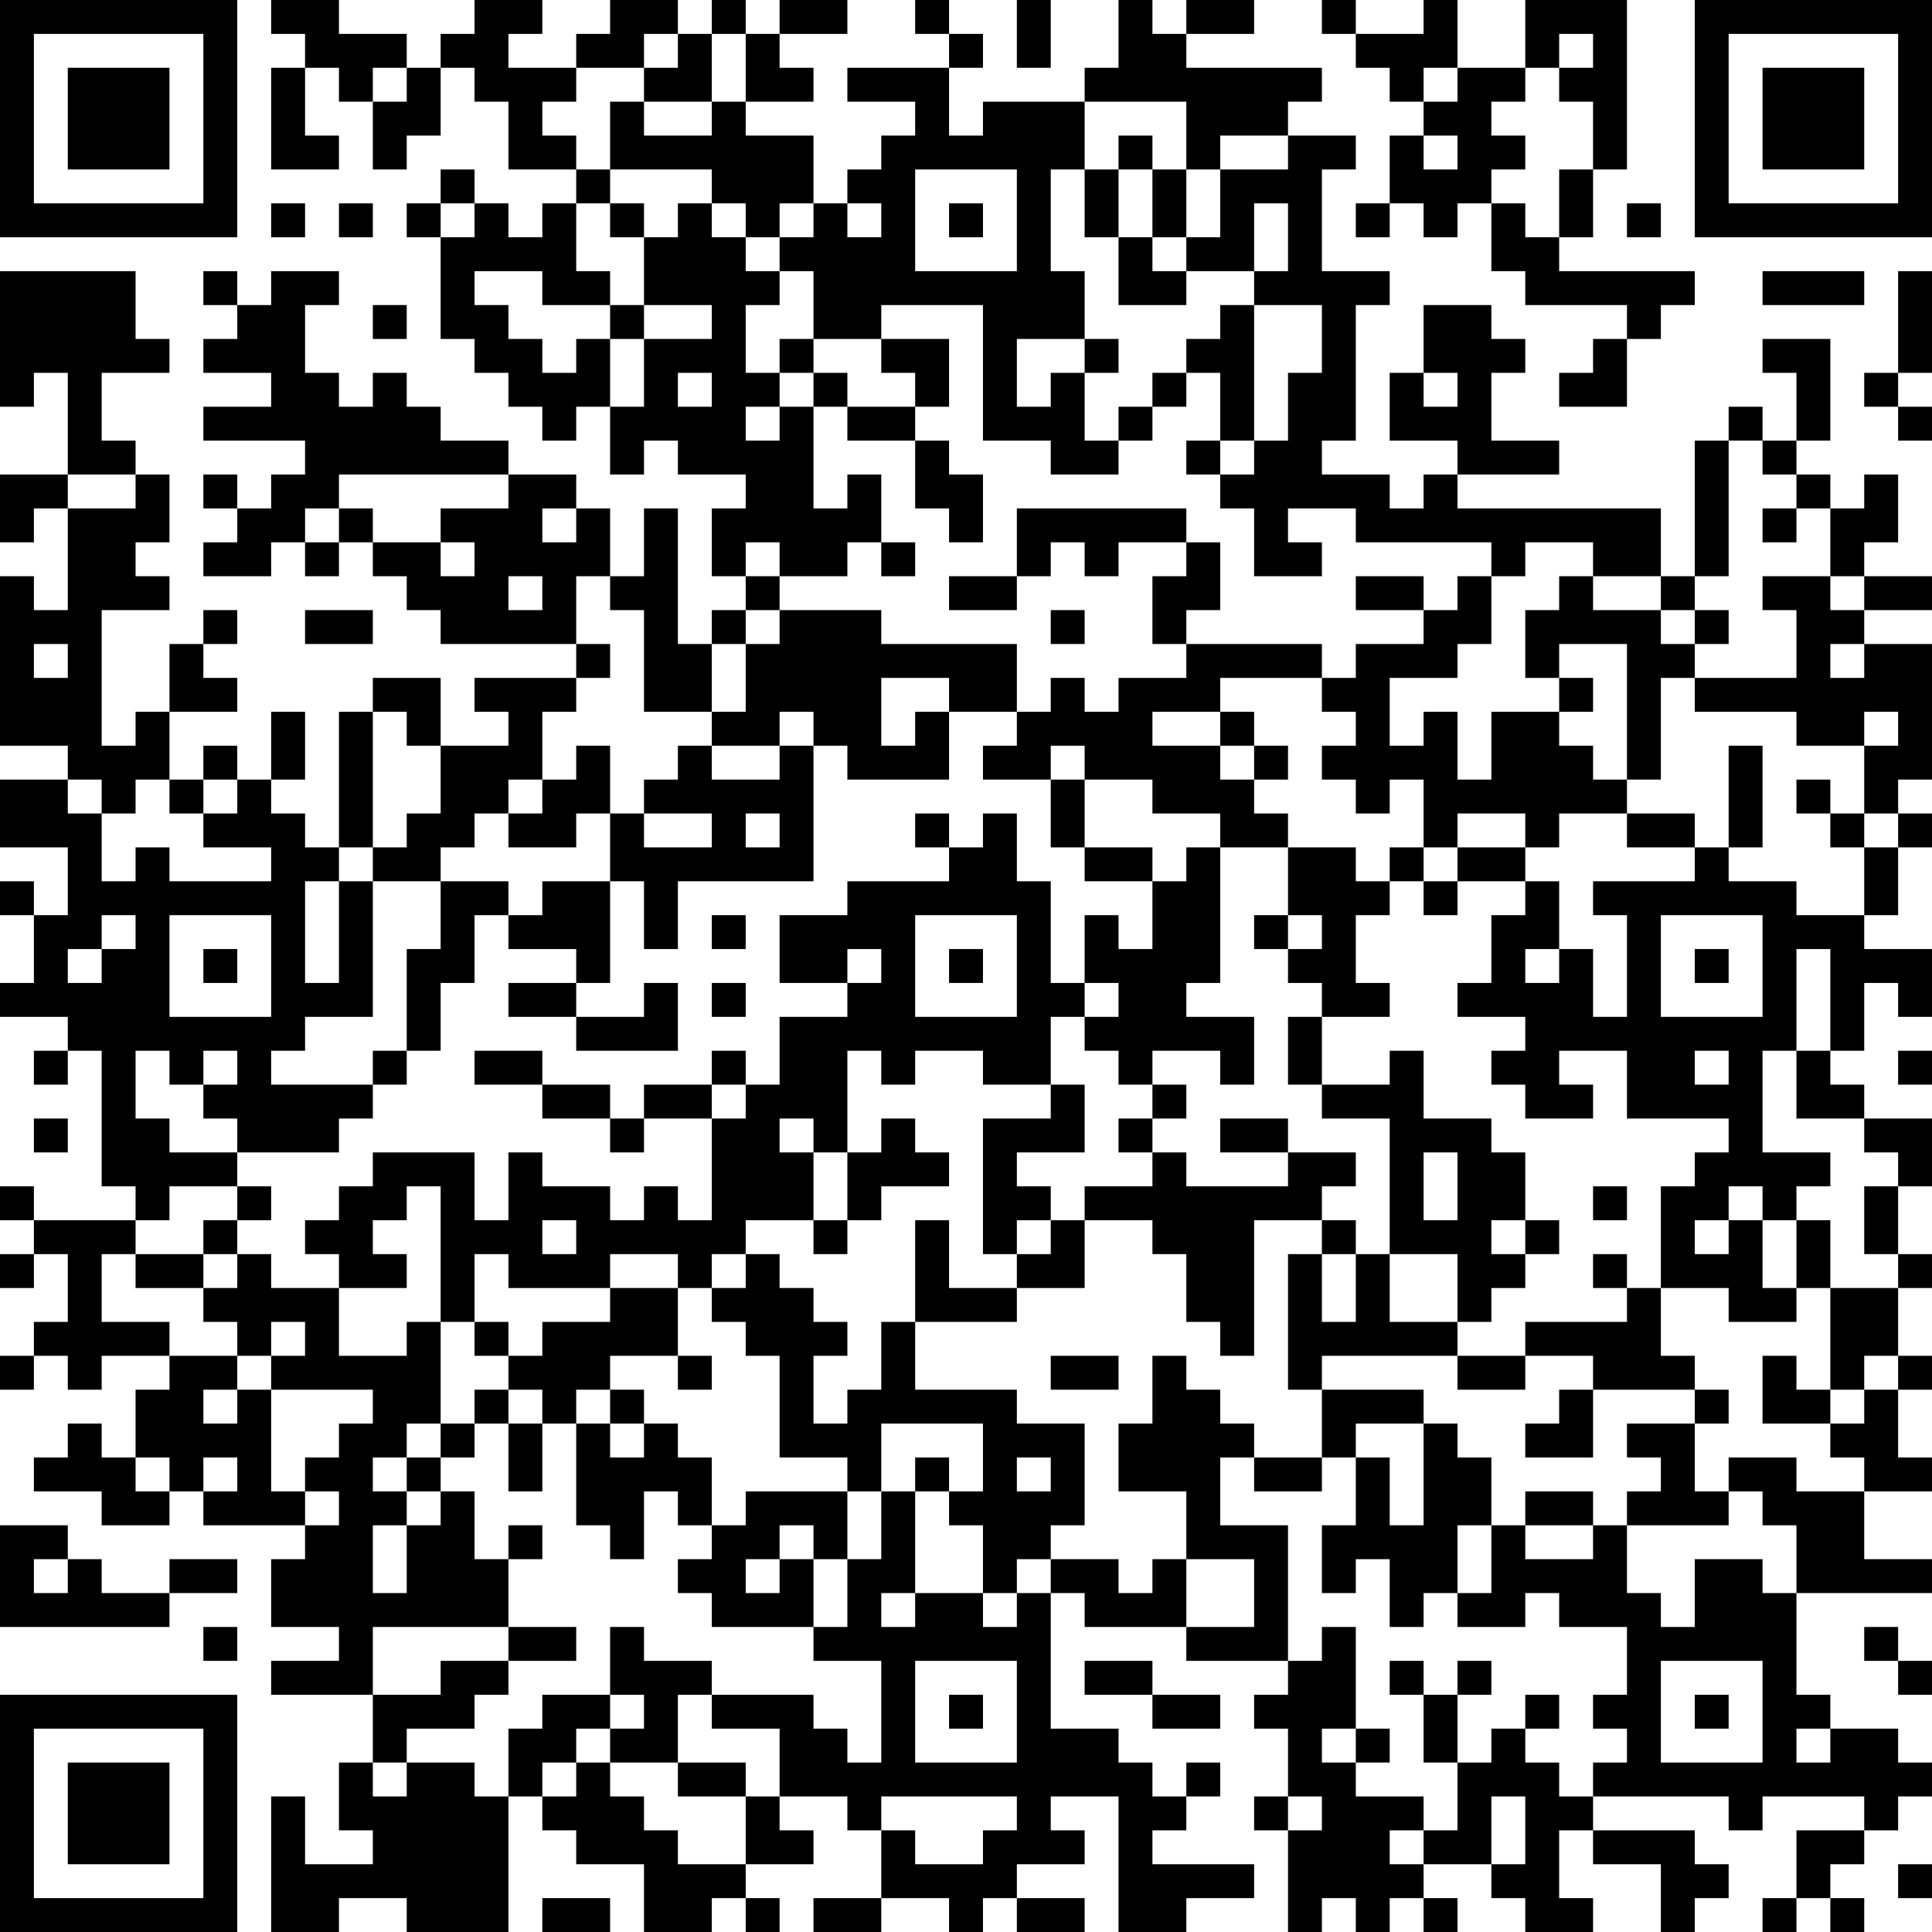 <?xml version="1.0" encoding="UTF-8"?>
<svg xmlns="http://www.w3.org/2000/svg" version="1.1" width="250" height="250" viewBox="0 0 250 250"><rect x="0" y="0" width="250" height="250" fill="#ffffff"/><g transform="scale(4.386)"><g transform="translate(0,0)"><path fill-rule="evenodd" d="M8 0L8 1L9 1L9 2L8 2L8 5L10 5L10 4L9 4L9 2L10 2L10 3L11 3L11 5L12 5L12 4L13 4L13 2L14 2L14 3L15 3L15 5L17 5L17 6L16 6L16 7L15 7L15 6L14 6L14 5L13 5L13 6L12 6L12 7L13 7L13 10L14 10L14 11L15 11L15 12L16 12L16 13L17 13L17 12L18 12L18 14L19 14L19 13L20 13L20 14L22 14L22 15L21 15L21 17L22 17L22 18L21 18L21 19L20 19L20 15L19 15L19 17L18 17L18 15L17 15L17 14L15 14L15 13L13 13L13 12L12 12L12 11L11 11L11 12L10 12L10 11L9 11L9 9L10 9L10 8L8 8L8 9L7 9L7 8L6 8L6 9L7 9L7 10L6 10L6 11L8 11L8 12L6 12L6 13L9 13L9 14L8 14L8 15L7 15L7 14L6 14L6 15L7 15L7 16L6 16L6 17L8 17L8 16L9 16L9 17L10 17L10 16L11 16L11 17L12 17L12 18L13 18L13 19L17 19L17 20L14 20L14 21L15 21L15 22L13 22L13 20L11 20L11 21L10 21L10 25L9 25L9 24L8 24L8 23L9 23L9 21L8 21L8 23L7 23L7 22L6 22L6 23L5 23L5 21L7 21L7 20L6 20L6 19L7 19L7 18L6 18L6 19L5 19L5 21L4 21L4 22L3 22L3 18L5 18L5 17L4 17L4 16L5 16L5 14L4 14L4 13L3 13L3 11L5 11L5 10L4 10L4 8L0 8L0 12L1 12L1 11L2 11L2 14L0 14L0 16L1 16L1 15L2 15L2 18L1 18L1 17L0 17L0 22L2 22L2 23L0 23L0 25L2 25L2 27L1 27L1 26L0 26L0 27L1 27L1 29L0 29L0 30L2 30L2 31L1 31L1 32L2 32L2 31L3 31L3 35L4 35L4 36L1 36L1 35L0 35L0 36L1 36L1 37L0 37L0 38L1 38L1 37L2 37L2 39L1 39L1 40L0 40L0 41L1 41L1 40L2 40L2 41L3 41L3 40L5 40L5 41L4 41L4 43L3 43L3 42L2 42L2 43L1 43L1 44L3 44L3 45L5 45L5 44L6 44L6 45L9 45L9 46L8 46L8 48L10 48L10 49L8 49L8 50L11 50L11 52L10 52L10 54L11 54L11 55L9 55L9 53L8 53L8 57L10 57L10 56L12 56L12 57L15 57L15 53L16 53L16 54L17 54L17 55L19 55L19 57L21 57L21 56L22 56L22 57L23 57L23 56L22 56L22 55L24 55L24 54L23 54L23 53L25 53L25 54L26 54L26 56L24 56L24 57L26 57L26 56L28 56L28 57L29 57L29 56L30 56L30 57L32 57L32 56L30 56L30 55L32 55L32 54L31 54L31 53L33 53L33 57L35 57L35 56L37 56L37 55L34 55L34 54L35 54L35 53L36 53L36 52L35 52L35 53L34 53L34 52L33 52L33 51L31 51L31 47L32 47L32 48L35 48L35 49L38 49L38 50L37 50L37 51L38 51L38 53L37 53L37 54L38 54L38 57L39 57L39 56L40 56L40 57L41 57L41 56L42 56L42 57L43 57L43 56L42 56L42 55L44 55L44 56L45 56L45 57L47 57L47 56L46 56L46 54L47 54L47 55L49 55L49 57L50 57L50 56L51 56L51 55L50 55L50 54L47 54L47 53L51 53L51 54L52 54L52 53L55 53L55 54L53 54L53 56L52 56L52 57L53 57L53 56L54 56L54 57L55 57L55 56L54 56L54 55L55 55L55 54L56 54L56 53L57 53L57 52L56 52L56 51L54 51L54 50L53 50L53 47L57 47L57 46L55 46L55 44L57 44L57 43L56 43L56 41L57 41L57 40L56 40L56 38L57 38L57 37L56 37L56 35L57 35L57 33L55 33L55 32L54 32L54 31L55 31L55 29L56 29L56 30L57 30L57 28L55 28L55 27L56 27L56 25L57 25L57 24L56 24L56 23L57 23L57 19L55 19L55 18L57 18L57 17L55 17L55 16L56 16L56 14L55 14L55 15L54 15L54 14L53 14L53 13L54 13L54 10L52 10L52 11L53 11L53 13L52 13L52 12L51 12L51 13L50 13L50 17L49 17L49 15L43 15L43 14L46 14L46 13L44 13L44 11L45 11L45 10L44 10L44 9L42 9L42 11L41 11L41 13L43 13L43 14L42 14L42 15L41 15L41 14L39 14L39 13L40 13L40 9L41 9L41 8L39 8L39 5L40 5L40 4L38 4L38 3L39 3L39 2L35 2L35 1L37 1L37 0L35 0L35 1L34 1L34 0L33 0L33 2L32 2L32 3L29 3L29 4L28 4L28 2L29 2L29 1L28 1L28 0L27 0L27 1L28 1L28 2L25 2L25 3L27 3L27 4L26 4L26 5L25 5L25 6L24 6L24 4L22 4L22 3L24 3L24 2L23 2L23 1L25 1L25 0L23 0L23 1L22 1L22 0L21 0L21 1L20 1L20 0L18 0L18 1L17 1L17 2L15 2L15 1L16 1L16 0L14 0L14 1L13 1L13 2L12 2L12 1L10 1L10 0ZM30 0L30 2L31 2L31 0ZM39 0L39 1L40 1L40 2L41 2L41 3L42 3L42 4L41 4L41 6L40 6L40 7L41 7L41 6L42 6L42 7L43 7L43 6L44 6L44 8L45 8L45 9L48 9L48 10L47 10L47 11L46 11L46 12L48 12L48 10L49 10L49 9L50 9L50 8L46 8L46 7L47 7L47 5L48 5L48 0L45 0L45 2L43 2L43 0L42 0L42 1L40 1L40 0ZM19 1L19 2L17 2L17 3L16 3L16 4L17 4L17 5L18 5L18 6L17 6L17 8L18 8L18 9L16 9L16 8L14 8L14 9L15 9L15 10L16 10L16 11L17 11L17 10L18 10L18 12L19 12L19 10L21 10L21 9L19 9L19 7L20 7L20 6L21 6L21 7L22 7L22 8L23 8L23 9L22 9L22 11L23 11L23 12L22 12L22 13L23 13L23 12L24 12L24 15L25 15L25 14L26 14L26 16L25 16L25 17L23 17L23 16L22 16L22 17L23 17L23 18L22 18L22 19L21 19L21 21L19 21L19 18L18 18L18 17L17 17L17 19L18 19L18 20L17 20L17 21L16 21L16 23L15 23L15 24L14 24L14 25L13 25L13 26L11 26L11 25L12 25L12 24L13 24L13 22L12 22L12 21L11 21L11 25L10 25L10 26L9 26L9 29L10 29L10 26L11 26L11 30L9 30L9 31L8 31L8 32L11 32L11 33L10 33L10 34L7 34L7 33L6 33L6 32L7 32L7 31L6 31L6 32L5 32L5 31L4 31L4 33L5 33L5 34L7 34L7 35L5 35L5 36L4 36L4 37L3 37L3 39L5 39L5 40L7 40L7 41L6 41L6 42L7 42L7 41L8 41L8 44L9 44L9 45L10 45L10 44L9 44L9 43L10 43L10 42L11 42L11 41L8 41L8 40L9 40L9 39L8 39L8 40L7 40L7 39L6 39L6 38L7 38L7 37L8 37L8 38L10 38L10 40L12 40L12 39L13 39L13 42L12 42L12 43L11 43L11 44L12 44L12 45L11 45L11 47L12 47L12 45L13 45L13 44L14 44L14 46L15 46L15 48L11 48L11 50L13 50L13 49L15 49L15 50L14 50L14 51L12 51L12 52L11 52L11 53L12 53L12 52L14 52L14 53L15 53L15 51L16 51L16 50L18 50L18 51L17 51L17 52L16 52L16 53L17 53L17 52L18 52L18 53L19 53L19 54L20 54L20 55L22 55L22 53L23 53L23 51L21 51L21 50L24 50L24 51L25 51L25 52L26 52L26 49L24 49L24 48L25 48L25 46L26 46L26 44L27 44L27 47L26 47L26 48L27 48L27 47L29 47L29 48L30 48L30 47L31 47L31 46L33 46L33 47L34 47L34 46L35 46L35 48L37 48L37 46L35 46L35 44L33 44L33 42L34 42L34 40L35 40L35 41L36 41L36 42L37 42L37 43L36 43L36 45L38 45L38 49L39 49L39 48L40 48L40 51L39 51L39 52L40 52L40 53L42 53L42 54L41 54L41 55L42 55L42 54L43 54L43 52L44 52L44 51L45 51L45 52L46 52L46 53L47 53L47 52L48 52L48 51L47 51L47 50L48 50L48 48L46 48L46 47L45 47L45 48L43 48L43 47L44 47L44 45L45 45L45 46L47 46L47 45L48 45L48 47L49 47L49 48L50 48L50 46L52 46L52 47L53 47L53 45L52 45L52 44L51 44L51 43L53 43L53 44L55 44L55 43L54 43L54 42L55 42L55 41L56 41L56 40L55 40L55 41L54 41L54 38L56 38L56 37L55 37L55 35L56 35L56 34L55 34L55 33L53 33L53 31L54 31L54 28L53 28L53 31L52 31L52 34L54 34L54 35L53 35L53 36L52 36L52 35L51 35L51 36L50 36L50 37L51 37L51 36L52 36L52 38L53 38L53 39L51 39L51 38L49 38L49 35L50 35L50 34L51 34L51 33L48 33L48 31L46 31L46 32L47 32L47 33L45 33L45 32L44 32L44 31L45 31L45 30L43 30L43 29L44 29L44 27L45 27L45 26L46 26L46 28L45 28L45 29L46 29L46 28L47 28L47 30L48 30L48 27L47 27L47 26L50 26L50 25L51 25L51 26L53 26L53 27L55 27L55 25L56 25L56 24L55 24L55 22L56 22L56 21L55 21L55 22L53 22L53 21L50 21L50 20L53 20L53 18L52 18L52 17L54 17L54 18L55 18L55 17L54 17L54 15L53 15L53 14L52 14L52 13L51 13L51 17L50 17L50 18L49 18L49 17L47 17L47 16L45 16L45 17L44 17L44 16L40 16L40 15L38 15L38 16L39 16L39 17L37 17L37 15L36 15L36 14L37 14L37 13L38 13L38 11L39 11L39 9L37 9L37 8L38 8L38 6L37 6L37 8L35 8L35 7L36 7L36 5L38 5L38 4L36 4L36 5L35 5L35 3L32 3L32 5L31 5L31 8L32 8L32 10L30 10L30 12L31 12L31 11L32 11L32 13L33 13L33 14L31 14L31 13L29 13L29 9L26 9L26 10L24 10L24 8L23 8L23 7L24 7L24 6L23 6L23 7L22 7L22 6L21 6L21 5L18 5L18 3L19 3L19 4L21 4L21 3L22 3L22 1L21 1L21 3L19 3L19 2L20 2L20 1ZM46 1L46 2L45 2L45 3L44 3L44 4L45 4L45 5L44 5L44 6L45 6L45 7L46 7L46 5L47 5L47 3L46 3L46 2L47 2L47 1ZM11 2L11 3L12 3L12 2ZM42 2L42 3L43 3L43 2ZM33 4L33 5L32 5L32 7L33 7L33 9L35 9L35 8L34 8L34 7L35 7L35 5L34 5L34 4ZM42 4L42 5L43 5L43 4ZM27 5L27 8L30 8L30 5ZM33 5L33 7L34 7L34 5ZM8 6L8 7L9 7L9 6ZM10 6L10 7L11 7L11 6ZM13 6L13 7L14 7L14 6ZM18 6L18 7L19 7L19 6ZM25 6L25 7L26 7L26 6ZM28 6L28 7L29 7L29 6ZM48 6L48 7L49 7L49 6ZM52 8L52 9L55 9L55 8ZM56 8L56 11L55 11L55 12L56 12L56 13L57 13L57 12L56 12L56 11L57 11L57 8ZM11 9L11 10L12 10L12 9ZM18 9L18 10L19 10L19 9ZM36 9L36 10L35 10L35 11L34 11L34 12L33 12L33 13L34 13L34 12L35 12L35 11L36 11L36 13L35 13L35 14L36 14L36 13L37 13L37 9ZM23 10L23 11L24 11L24 12L25 12L25 13L27 13L27 15L28 15L28 16L29 16L29 14L28 14L28 13L27 13L27 12L28 12L28 10L26 10L26 11L27 11L27 12L25 12L25 11L24 11L24 10ZM32 10L32 11L33 11L33 10ZM20 11L20 12L21 12L21 11ZM42 11L42 12L43 12L43 11ZM2 14L2 15L4 15L4 14ZM10 14L10 15L9 15L9 16L10 16L10 15L11 15L11 16L13 16L13 17L14 17L14 16L13 16L13 15L15 15L15 14ZM16 15L16 16L17 16L17 15ZM30 15L30 17L28 17L28 18L30 18L30 17L31 17L31 16L32 16L32 17L33 17L33 16L35 16L35 17L34 17L34 19L35 19L35 20L33 20L33 21L32 21L32 20L31 20L31 21L30 21L30 19L26 19L26 18L23 18L23 19L22 19L22 21L21 21L21 22L20 22L20 23L19 23L19 24L18 24L18 22L17 22L17 23L16 23L16 24L15 24L15 25L17 25L17 24L18 24L18 26L16 26L16 27L15 27L15 26L13 26L13 28L12 28L12 31L11 31L11 32L12 32L12 31L13 31L13 29L14 29L14 27L15 27L15 28L17 28L17 29L15 29L15 30L17 30L17 31L20 31L20 29L19 29L19 30L17 30L17 29L18 29L18 26L19 26L19 28L20 28L20 26L24 26L24 22L25 22L25 23L28 23L28 21L30 21L30 22L29 22L29 23L31 23L31 25L32 25L32 26L34 26L34 28L33 28L33 27L32 27L32 29L31 29L31 26L30 26L30 24L29 24L29 25L28 25L28 24L27 24L27 25L28 25L28 26L25 26L25 27L23 27L23 29L25 29L25 30L23 30L23 32L22 32L22 31L21 31L21 32L19 32L19 33L18 33L18 32L16 32L16 31L14 31L14 32L16 32L16 33L18 33L18 34L19 34L19 33L21 33L21 36L20 36L20 35L19 35L19 36L18 36L18 35L16 35L16 34L15 34L15 36L14 36L14 34L11 34L11 35L10 35L10 36L9 36L9 37L10 37L10 38L12 38L12 37L11 37L11 36L12 36L12 35L13 35L13 39L14 39L14 40L15 40L15 41L14 41L14 42L13 42L13 43L12 43L12 44L13 44L13 43L14 43L14 42L15 42L15 44L16 44L16 42L17 42L17 45L18 45L18 46L19 46L19 44L20 44L20 45L21 45L21 46L20 46L20 47L21 47L21 48L24 48L24 46L25 46L25 44L26 44L26 42L29 42L29 44L28 44L28 43L27 43L27 44L28 44L28 45L29 45L29 47L30 47L30 46L31 46L31 45L32 45L32 42L30 42L30 41L27 41L27 39L30 39L30 38L32 38L32 36L34 36L34 37L35 37L35 39L36 39L36 40L37 40L37 36L39 36L39 37L38 37L38 41L39 41L39 43L37 43L37 44L39 44L39 43L40 43L40 45L39 45L39 47L40 47L40 46L41 46L41 48L42 48L42 47L43 47L43 45L44 45L44 43L43 43L43 42L42 42L42 41L39 41L39 40L43 40L43 41L45 41L45 40L47 40L47 41L46 41L46 42L45 42L45 43L47 43L47 41L50 41L50 42L48 42L48 43L49 43L49 44L48 44L48 45L51 45L51 44L50 44L50 42L51 42L51 41L50 41L50 40L49 40L49 38L48 38L48 37L47 37L47 38L48 38L48 39L45 39L45 40L43 40L43 39L44 39L44 38L45 38L45 37L46 37L46 36L45 36L45 34L44 34L44 33L42 33L42 31L41 31L41 32L39 32L39 30L41 30L41 29L40 29L40 27L41 27L41 26L42 26L42 27L43 27L43 26L45 26L45 25L46 25L46 24L48 24L48 25L50 25L50 24L48 24L48 23L49 23L49 20L50 20L50 19L51 19L51 18L50 18L50 19L49 19L49 18L47 18L47 17L46 17L46 18L45 18L45 20L46 20L46 21L44 21L44 23L43 23L43 21L42 21L42 22L41 22L41 20L43 20L43 19L44 19L44 17L43 17L43 18L42 18L42 17L40 17L40 18L42 18L42 19L40 19L40 20L39 20L39 19L35 19L35 18L36 18L36 16L35 16L35 15ZM52 15L52 16L53 16L53 15ZM26 16L26 17L27 17L27 16ZM15 17L15 18L16 18L16 17ZM9 18L9 19L11 19L11 18ZM31 18L31 19L32 19L32 18ZM1 19L1 20L2 20L2 19ZM46 19L46 20L47 20L47 21L46 21L46 22L47 22L47 23L48 23L48 19ZM54 19L54 20L55 20L55 19ZM26 20L26 22L27 22L27 21L28 21L28 20ZM36 20L36 21L34 21L34 22L36 22L36 23L37 23L37 24L38 24L38 25L36 25L36 24L34 24L34 23L32 23L32 22L31 22L31 23L32 23L32 25L34 25L34 26L35 26L35 25L36 25L36 29L35 29L35 30L37 30L37 32L36 32L36 31L34 31L34 32L33 32L33 31L32 31L32 30L33 30L33 29L32 29L32 30L31 30L31 32L29 32L29 31L27 31L27 32L26 32L26 31L25 31L25 34L24 34L24 33L23 33L23 34L24 34L24 36L22 36L22 37L21 37L21 38L20 38L20 37L18 37L18 38L15 38L15 37L14 37L14 39L15 39L15 40L16 40L16 39L18 39L18 38L20 38L20 40L18 40L18 41L17 41L17 42L18 42L18 43L19 43L19 42L20 42L20 43L21 43L21 45L22 45L22 44L25 44L25 43L23 43L23 40L22 40L22 39L21 39L21 38L22 38L22 37L23 37L23 38L24 38L24 39L25 39L25 40L24 40L24 42L25 42L25 41L26 41L26 39L27 39L27 36L28 36L28 38L30 38L30 37L31 37L31 36L32 36L32 35L34 35L34 34L35 34L35 35L38 35L38 34L40 34L40 35L39 35L39 36L40 36L40 37L39 37L39 39L40 39L40 37L41 37L41 39L43 39L43 37L41 37L41 33L39 33L39 32L38 32L38 30L39 30L39 29L38 29L38 28L39 28L39 27L38 27L38 25L40 25L40 26L41 26L41 25L42 25L42 26L43 26L43 25L45 25L45 24L43 24L43 25L42 25L42 23L41 23L41 24L40 24L40 23L39 23L39 22L40 22L40 21L39 21L39 20ZM23 21L23 22L21 22L21 23L23 23L23 22L24 22L24 21ZM36 21L36 22L37 22L37 23L38 23L38 22L37 22L37 21ZM51 22L51 25L52 25L52 22ZM2 23L2 24L3 24L3 26L4 26L4 25L5 25L5 26L8 26L8 25L6 25L6 24L7 24L7 23L6 23L6 24L5 24L5 23L4 23L4 24L3 24L3 23ZM53 23L53 24L54 24L54 25L55 25L55 24L54 24L54 23ZM19 24L19 25L21 25L21 24ZM22 24L22 25L23 25L23 24ZM3 27L3 28L2 28L2 29L3 29L3 28L4 28L4 27ZM5 27L5 30L8 30L8 27ZM21 27L21 28L22 28L22 27ZM27 27L27 30L30 30L30 27ZM37 27L37 28L38 28L38 27ZM49 27L49 30L52 30L52 27ZM6 28L6 29L7 29L7 28ZM25 28L25 29L26 29L26 28ZM28 28L28 29L29 29L29 28ZM50 28L50 29L51 29L51 28ZM21 29L21 30L22 30L22 29ZM50 31L50 32L51 32L51 31ZM56 31L56 32L57 32L57 31ZM21 32L21 33L22 33L22 32ZM31 32L31 33L29 33L29 37L30 37L30 36L31 36L31 35L30 35L30 34L32 34L32 32ZM34 32L34 33L33 33L33 34L34 34L34 33L35 33L35 32ZM1 33L1 34L2 34L2 33ZM26 33L26 34L25 34L25 36L24 36L24 37L25 37L25 36L26 36L26 35L28 35L28 34L27 34L27 33ZM36 33L36 34L38 34L38 33ZM42 34L42 36L43 36L43 34ZM7 35L7 36L6 36L6 37L4 37L4 38L6 38L6 37L7 37L7 36L8 36L8 35ZM47 35L47 36L48 36L48 35ZM16 36L16 37L17 37L17 36ZM44 36L44 37L45 37L45 36ZM53 36L53 38L54 38L54 36ZM20 40L20 41L21 41L21 40ZM31 40L31 41L33 41L33 40ZM52 40L52 42L54 42L54 41L53 41L53 40ZM15 41L15 42L16 42L16 41ZM18 41L18 42L19 42L19 41ZM40 42L40 43L41 43L41 45L42 45L42 42ZM4 43L4 44L5 44L5 43ZM6 43L6 44L7 44L7 43ZM30 43L30 44L31 44L31 43ZM45 44L45 45L47 45L47 44ZM0 45L0 48L5 48L5 47L7 47L7 46L5 46L5 47L3 47L3 46L2 46L2 45ZM15 45L15 46L16 46L16 45ZM23 45L23 46L22 46L22 47L23 47L23 46L24 46L24 45ZM1 46L1 47L2 47L2 46ZM6 48L6 49L7 49L7 48ZM15 48L15 49L17 49L17 48ZM18 48L18 50L19 50L19 51L18 51L18 52L20 52L20 53L22 53L22 52L20 52L20 50L21 50L21 49L19 49L19 48ZM55 48L55 49L56 49L56 50L57 50L57 49L56 49L56 48ZM27 49L27 52L30 52L30 49ZM32 49L32 50L34 50L34 51L36 51L36 50L34 50L34 49ZM41 49L41 50L42 50L42 52L43 52L43 50L44 50L44 49L43 49L43 50L42 50L42 49ZM49 49L49 52L52 52L52 49ZM28 50L28 51L29 51L29 50ZM45 50L45 51L46 51L46 50ZM50 50L50 51L51 51L51 50ZM40 51L40 52L41 52L41 51ZM53 51L53 52L54 52L54 51ZM26 53L26 54L27 54L27 55L29 55L29 54L30 54L30 53ZM38 53L38 54L39 54L39 53ZM44 53L44 55L45 55L45 53ZM56 55L56 56L57 56L57 55ZM16 56L16 57L18 57L18 56ZM0 0L0 7L7 7L7 0ZM1 1L1 6L6 6L6 1ZM2 2L2 5L5 5L5 2ZM50 0L50 7L57 7L57 0ZM51 1L51 6L56 6L56 1ZM52 2L52 5L55 5L55 2ZM0 50L0 57L7 57L7 50ZM1 51L1 56L6 56L6 51ZM2 52L2 55L5 55L5 52Z" fill="#000000"/></g></g></svg>
